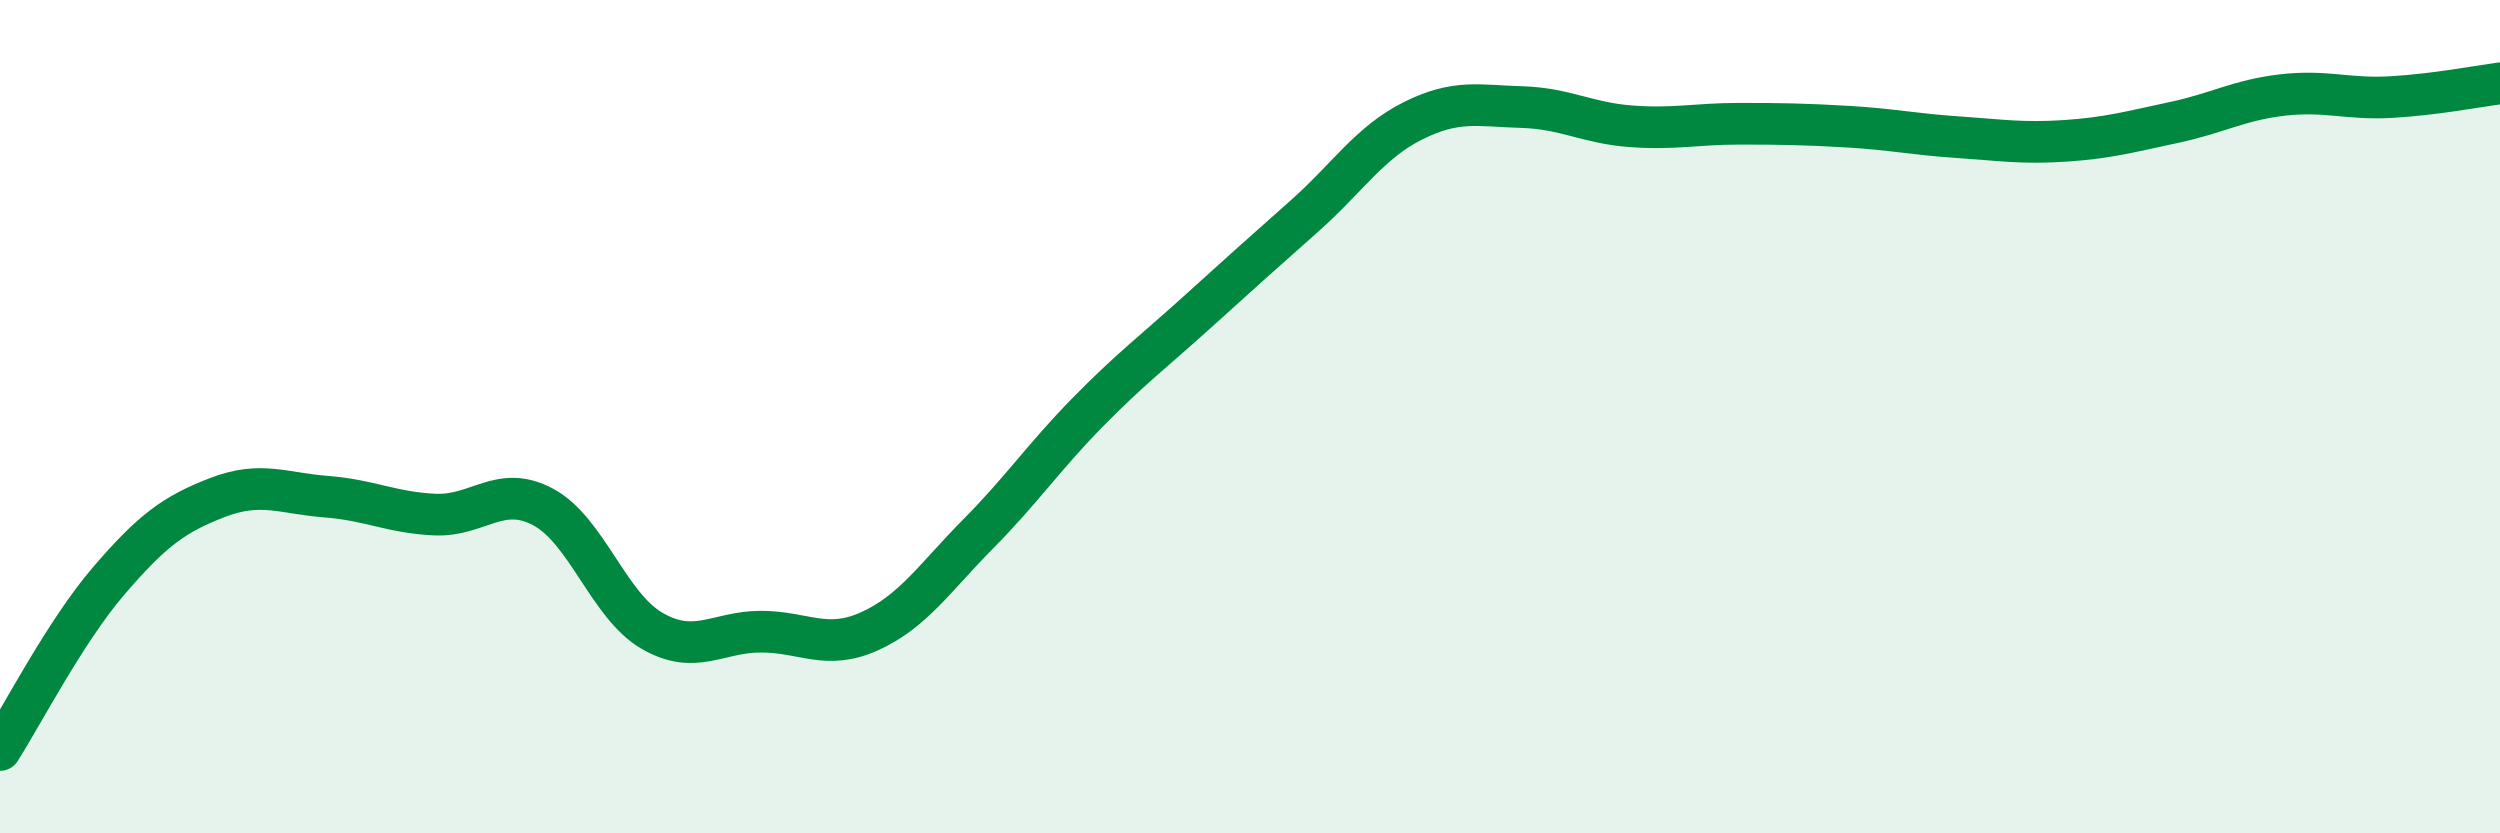 
    <svg width="60" height="20" viewBox="0 0 60 20" xmlns="http://www.w3.org/2000/svg">
      <path
        d="M 0,18 C 0.52,17.19 1.57,15.15 2.61,13.94 C 3.65,12.73 4.18,12.34 5.22,11.94 C 6.26,11.54 6.79,11.84 7.83,11.92 C 8.87,12 9.39,12.3 10.43,12.35 C 11.47,12.4 12,11.61 13.04,12.17 C 14.08,12.73 14.61,14.54 15.65,15.14 C 16.69,15.74 17.22,15.16 18.26,15.16 C 19.3,15.16 19.83,15.62 20.87,15.15 C 21.91,14.68 22.44,13.86 23.48,12.81 C 24.52,11.76 25.05,10.97 26.09,9.91 C 27.13,8.85 27.66,8.46 28.7,7.52 C 29.74,6.58 30.26,6.11 31.3,5.19 C 32.34,4.27 32.87,3.42 33.91,2.9 C 34.95,2.38 35.48,2.54 36.52,2.57 C 37.56,2.6 38.09,2.95 39.13,3.03 C 40.17,3.11 40.7,2.97 41.74,2.97 C 42.78,2.97 43.31,2.98 44.35,3.04 C 45.39,3.1 45.92,3.22 46.96,3.29 C 48,3.36 48.53,3.45 49.57,3.38 C 50.61,3.31 51.13,3.16 52.17,2.94 C 53.21,2.72 53.74,2.4 54.78,2.28 C 55.82,2.16 56.35,2.39 57.39,2.33 C 58.43,2.27 59.48,2.07 60,2L60 20L0 20Z"
        fill="#008740"
        opacity="0.1"
        stroke-linecap="round"
        stroke-linejoin="round"
      />
      <path
        d="M 0,18 C 0.52,17.19 1.57,15.15 2.61,13.94 C 3.65,12.73 4.18,12.34 5.22,11.94 C 6.26,11.54 6.79,11.84 7.83,11.92 C 8.87,12 9.39,12.3 10.43,12.35 C 11.47,12.4 12,11.61 13.04,12.17 C 14.08,12.73 14.61,14.54 15.65,15.14 C 16.69,15.74 17.22,15.16 18.26,15.16 C 19.3,15.16 19.83,15.62 20.87,15.15 C 21.91,14.68 22.44,13.86 23.48,12.81 C 24.52,11.76 25.05,10.97 26.09,9.91 C 27.13,8.85 27.66,8.46 28.7,7.52 C 29.74,6.58 30.26,6.11 31.3,5.19 C 32.34,4.27 32.87,3.42 33.91,2.9 C 34.95,2.38 35.48,2.54 36.52,2.57 C 37.56,2.6 38.09,2.95 39.13,3.03 C 40.17,3.11 40.7,2.97 41.74,2.97 C 42.78,2.97 43.31,2.98 44.35,3.04 C 45.39,3.1 45.92,3.22 46.96,3.29 C 48,3.36 48.53,3.45 49.57,3.38 C 50.61,3.31 51.13,3.16 52.17,2.94 C 53.21,2.72 53.74,2.4 54.78,2.28 C 55.82,2.16 56.35,2.39 57.39,2.33 C 58.43,2.27 59.48,2.07 60,2"
        stroke="#008740"
        stroke-width="1"
        fill="none"
        stroke-linecap="round"
        stroke-linejoin="round"
      />
    </svg>
  